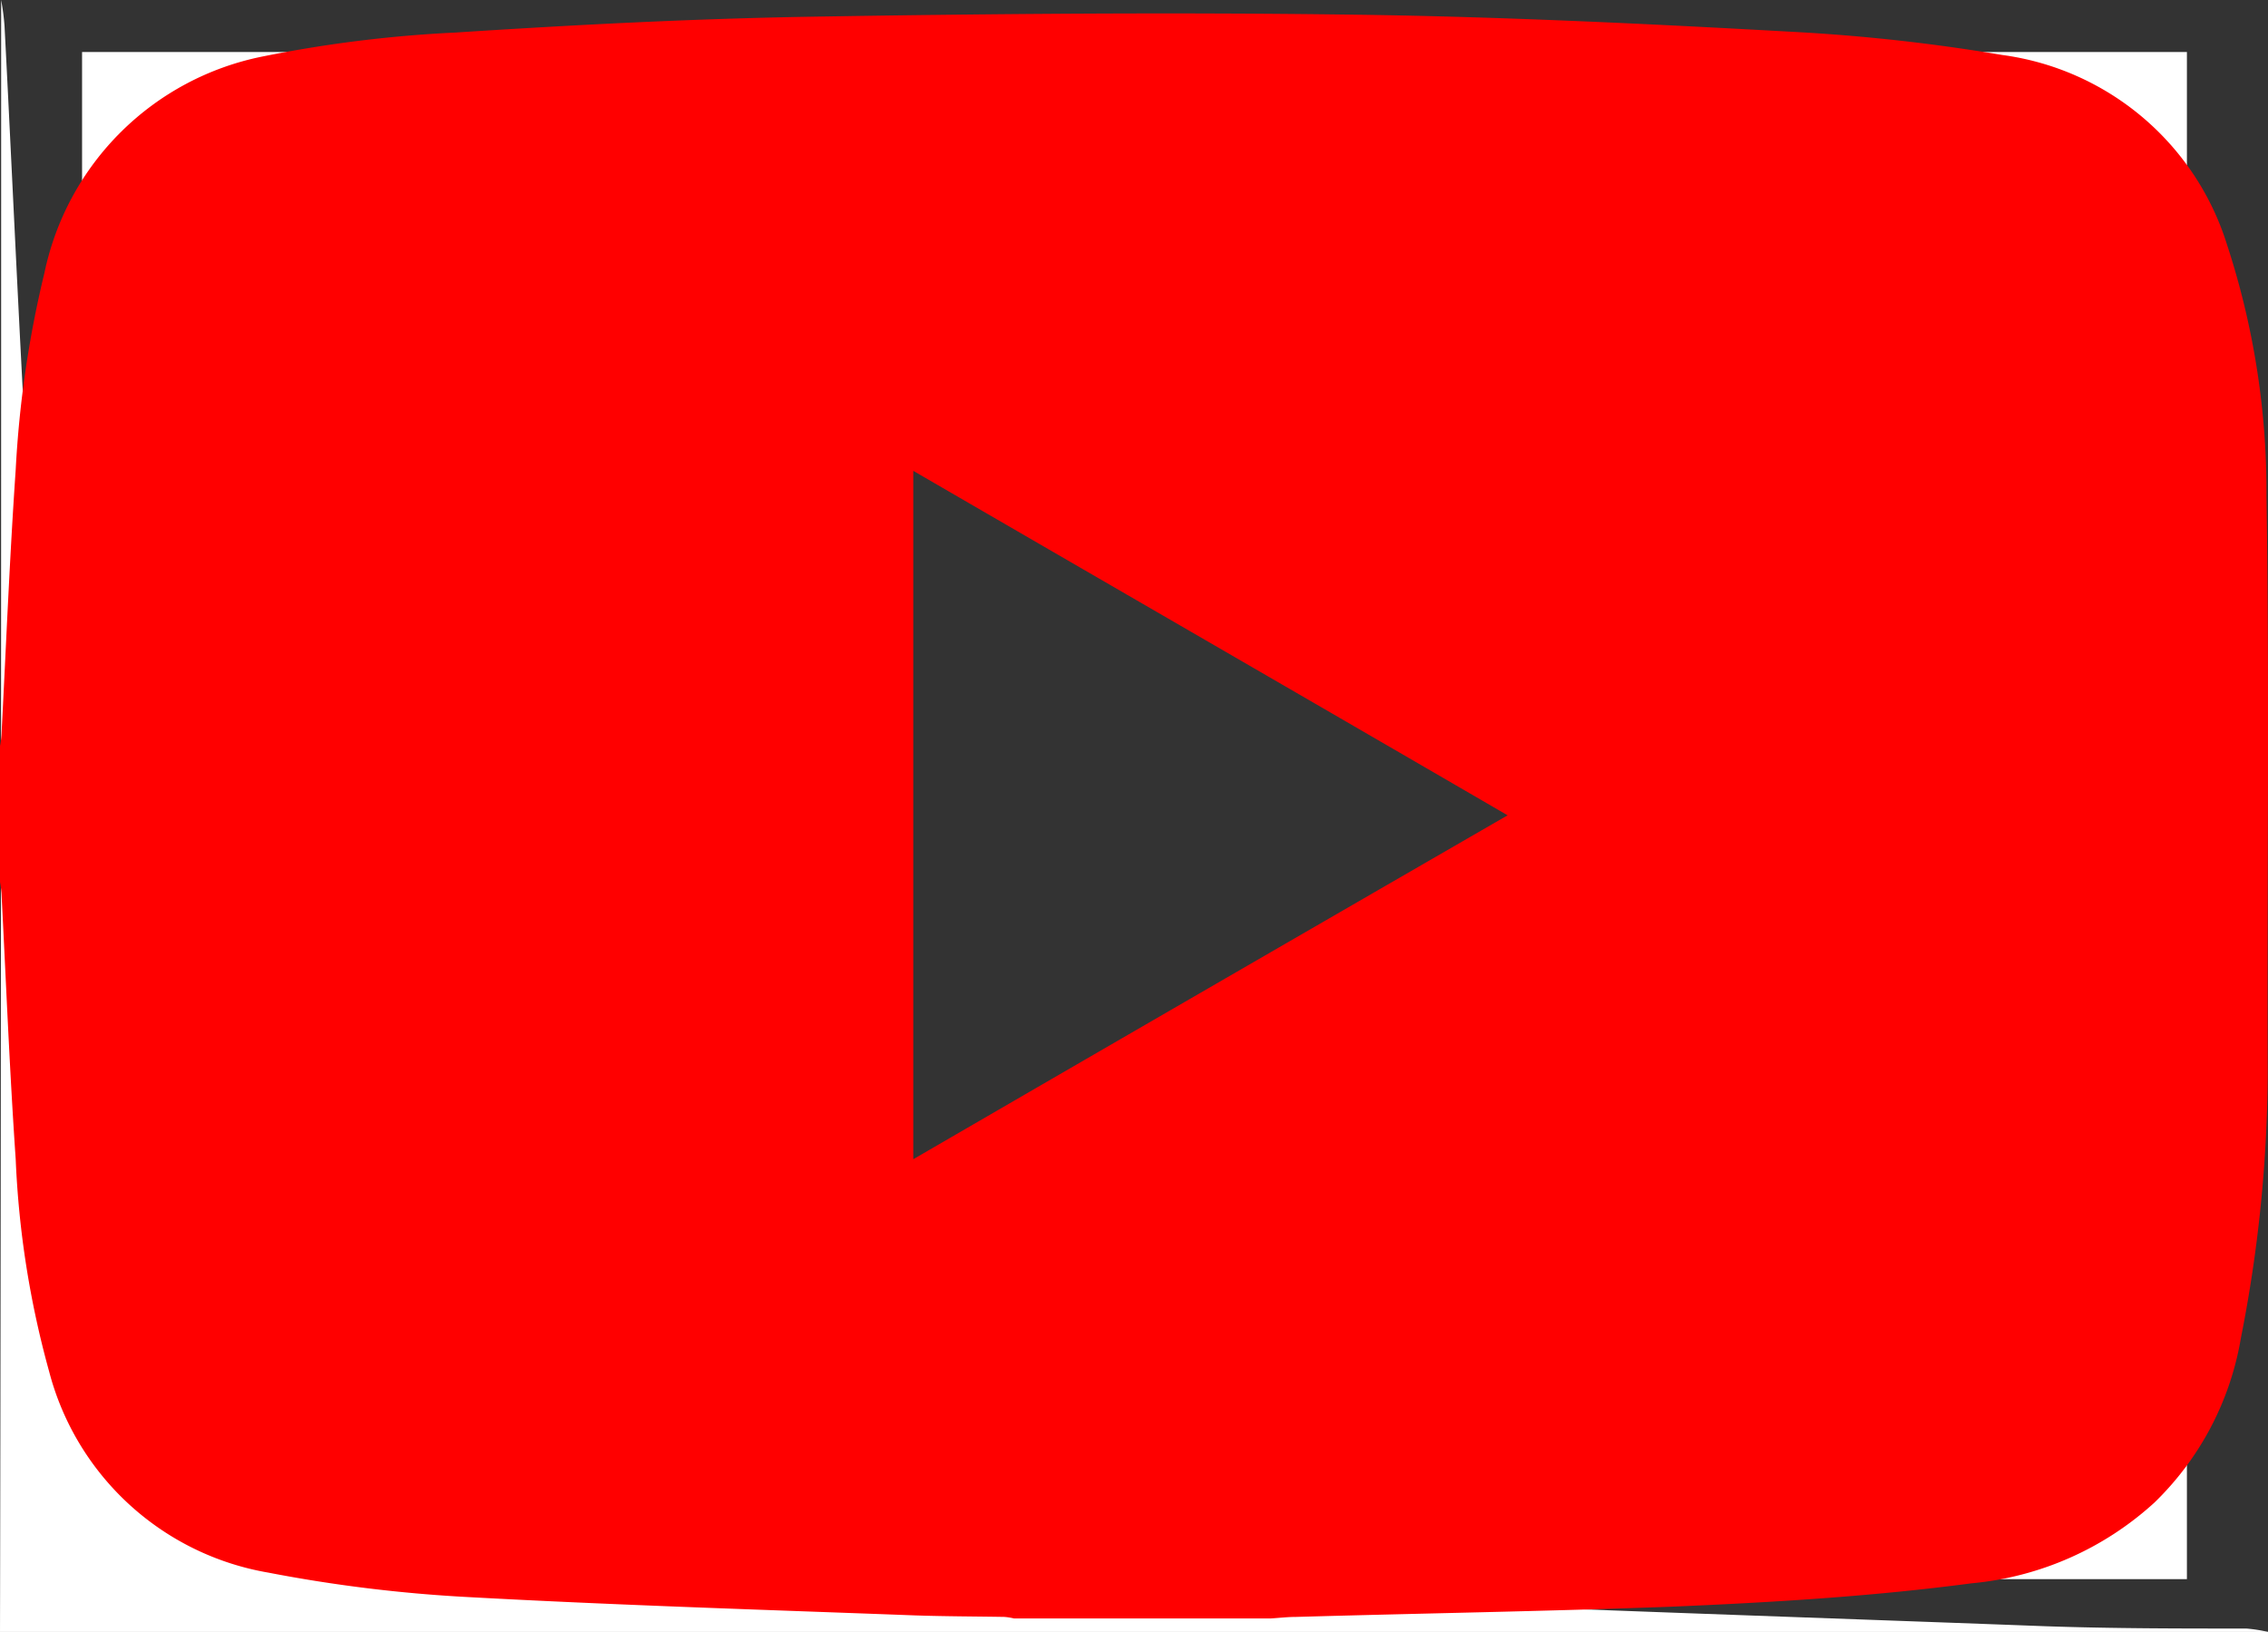 <svg xmlns="http://www.w3.org/2000/svg" width="53.447" height="38.456" viewBox="0 0 53.447 38.456">
  <rect x="0" y="0" width="53.447" height="38.456" fill="#333333" stroke="none"/>
  <g id="Youtube_icon" transform="translate(0)">
    <path id="Pfad_176" data-name="Pfad 176" d="M29.369,134.99c.178-.011.367-.034.545-.034,2.725-.069,5.449-.126,8.174-.229,2.2-.08,4.393-.229,6.584-.527a6.475,6.475,0,0,0,5.894-5.49,31.65,31.65,0,0,0,.589-5.88c-.022-4.321.033-8.642-.022-12.963a18.159,18.159,0,0,0-.867-5.616,6.027,6.027,0,0,0-4.915-4.241,39.354,39.354,0,0,0-4.493-.516c-3.192-.172-6.395-.344-9.6-.39-4-.057-8-.023-12,.046-2.569.046-5.138.183-7.707.355a27.371,27.371,0,0,0-4.215.539,6.145,6.145,0,0,0-4.771,4.848,24.778,24.778,0,0,0-.623,4.424c-.133,1.971-.211,3.943-.311,5.914a1.888,1.888,0,0,1-.033.264V99H51.2v35.99Z" transform="translate(0.336 -97.775)" fill="#fff"/>
    <path id="Pfad_177" data-name="Pfad 177" d="M1.427,269.5a5.574,5.574,0,0,1,.08.617c.241,4.639.429,9.279.751,13.918a48.442,48.442,0,0,0,1.77,11.076A14.388,14.388,0,0,0,15.559,305.6a73.027,73.027,0,0,0,10.512,1.26c7.831.429,15.688.67,23.545.965,1.582.054,3.138.054,4.72.054a3.352,3.352,0,0,1,.51.08H1.4C1.427,295.164,1.427,282.319,1.427,269.5Z" transform="translate(-1.4 -269.5)" fill="#fff"/>
    <path id="Pfad_178" data-name="Pfad 178" d="M53.411,110.3a18.711,18.711,0,0,0-.931-5.908,6.446,6.446,0,0,0-5.3-4.467,43.623,43.623,0,0,0-4.844-.54c-3.448-.192-6.9-.36-10.343-.408-4.307-.06-8.625-.024-12.944.048-2.768.048-5.547.192-8.315.372a30.147,30.147,0,0,0-4.545.564,6.57,6.57,0,0,0-5.142,5.1A25.26,25.26,0,0,0,.37,109.7c-.143,2.077-.227,4.155-.334,6.232A1.934,1.934,0,0,1,0,116.21v3.206a2.511,2.511,0,0,1,.036.276c.107,2.09.191,4.179.334,6.256a22.133,22.133,0,0,0,.787,5,6.466,6.466,0,0,0,5.166,4.743,34.418,34.418,0,0,0,4.7.576c3.507.192,7.015.3,10.534.432.7.024,1.408.024,2.112.036a1.486,1.486,0,0,1,.227.036h6.049c.2-.012.394-.036.6-.036,2.935-.084,5.882-.132,8.816-.24,2.374-.1,4.736-.24,7.1-.552a7.391,7.391,0,0,0,4.307-1.9,7.02,7.02,0,0,0,2.04-3.879,32.787,32.787,0,0,0,.632-6.2C53.423,119.392,53.482,114.853,53.411,110.3ZM21.522,125.949V109.726c4.677,2.714,9.329,5.4,14.006,8.118C30.851,120.545,26.2,123.235,21.522,125.949Z" transform="translate(0 -98.63)" fill="red"/>
  </g>
</svg>
